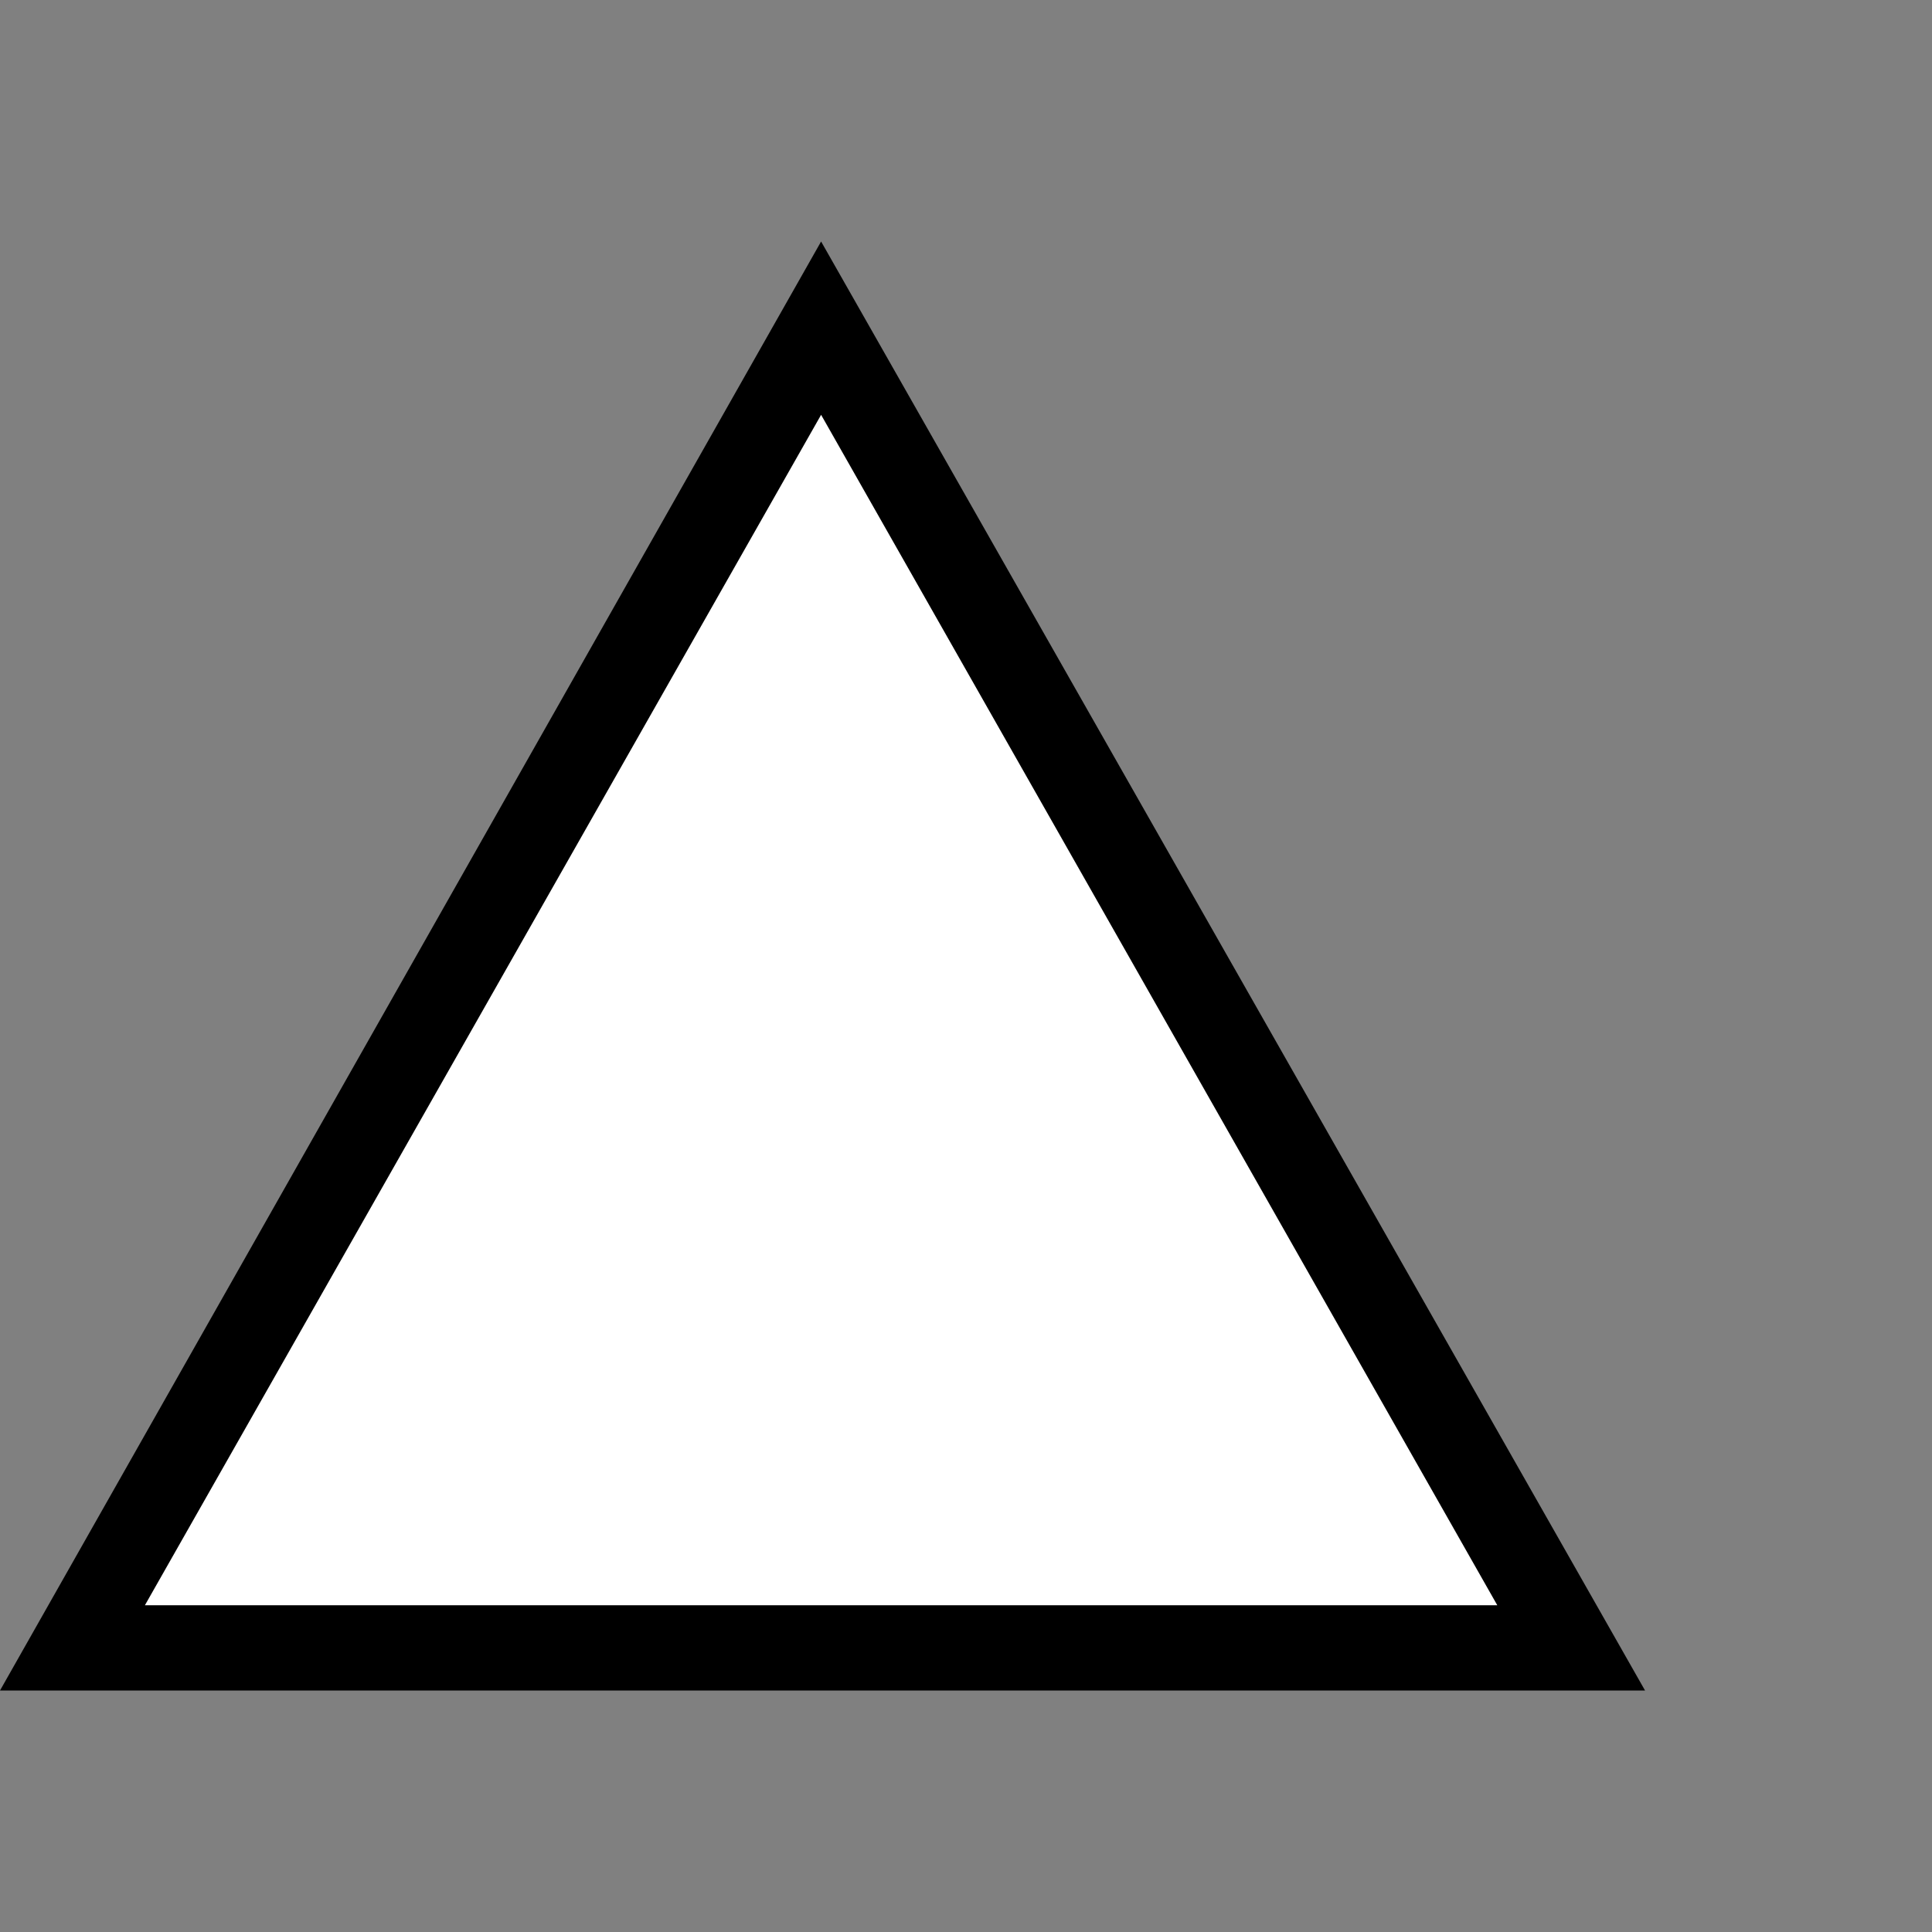 <?xml version="1.0" encoding="UTF-8"?>
<svg xmlns="http://www.w3.org/2000/svg" id="Calque_1" width="24mm" height="24mm" version="1.1" viewBox="0 0 68 68">
  <rect x="0" y="0" width="68" height="68" fill="#808080" stroke="none"/>
  <defs>
    <style>
      .st0 {
        isolation: isolate;
      }

      .st1 {
        fill: #fff;
      }
    </style>
  </defs>
  <g class="st0">
    <polygon class="st1" points="2.6 58 28.9 11.5 55.3 58 2.6 58"></polygon>
    <path d="M28.9,14.6l23.8,41.9H5.1L28.9,14.6M28.9,8.5L0,59.5h57.9L28.9,8.5h0Z"></path>
  </g>
</svg>
